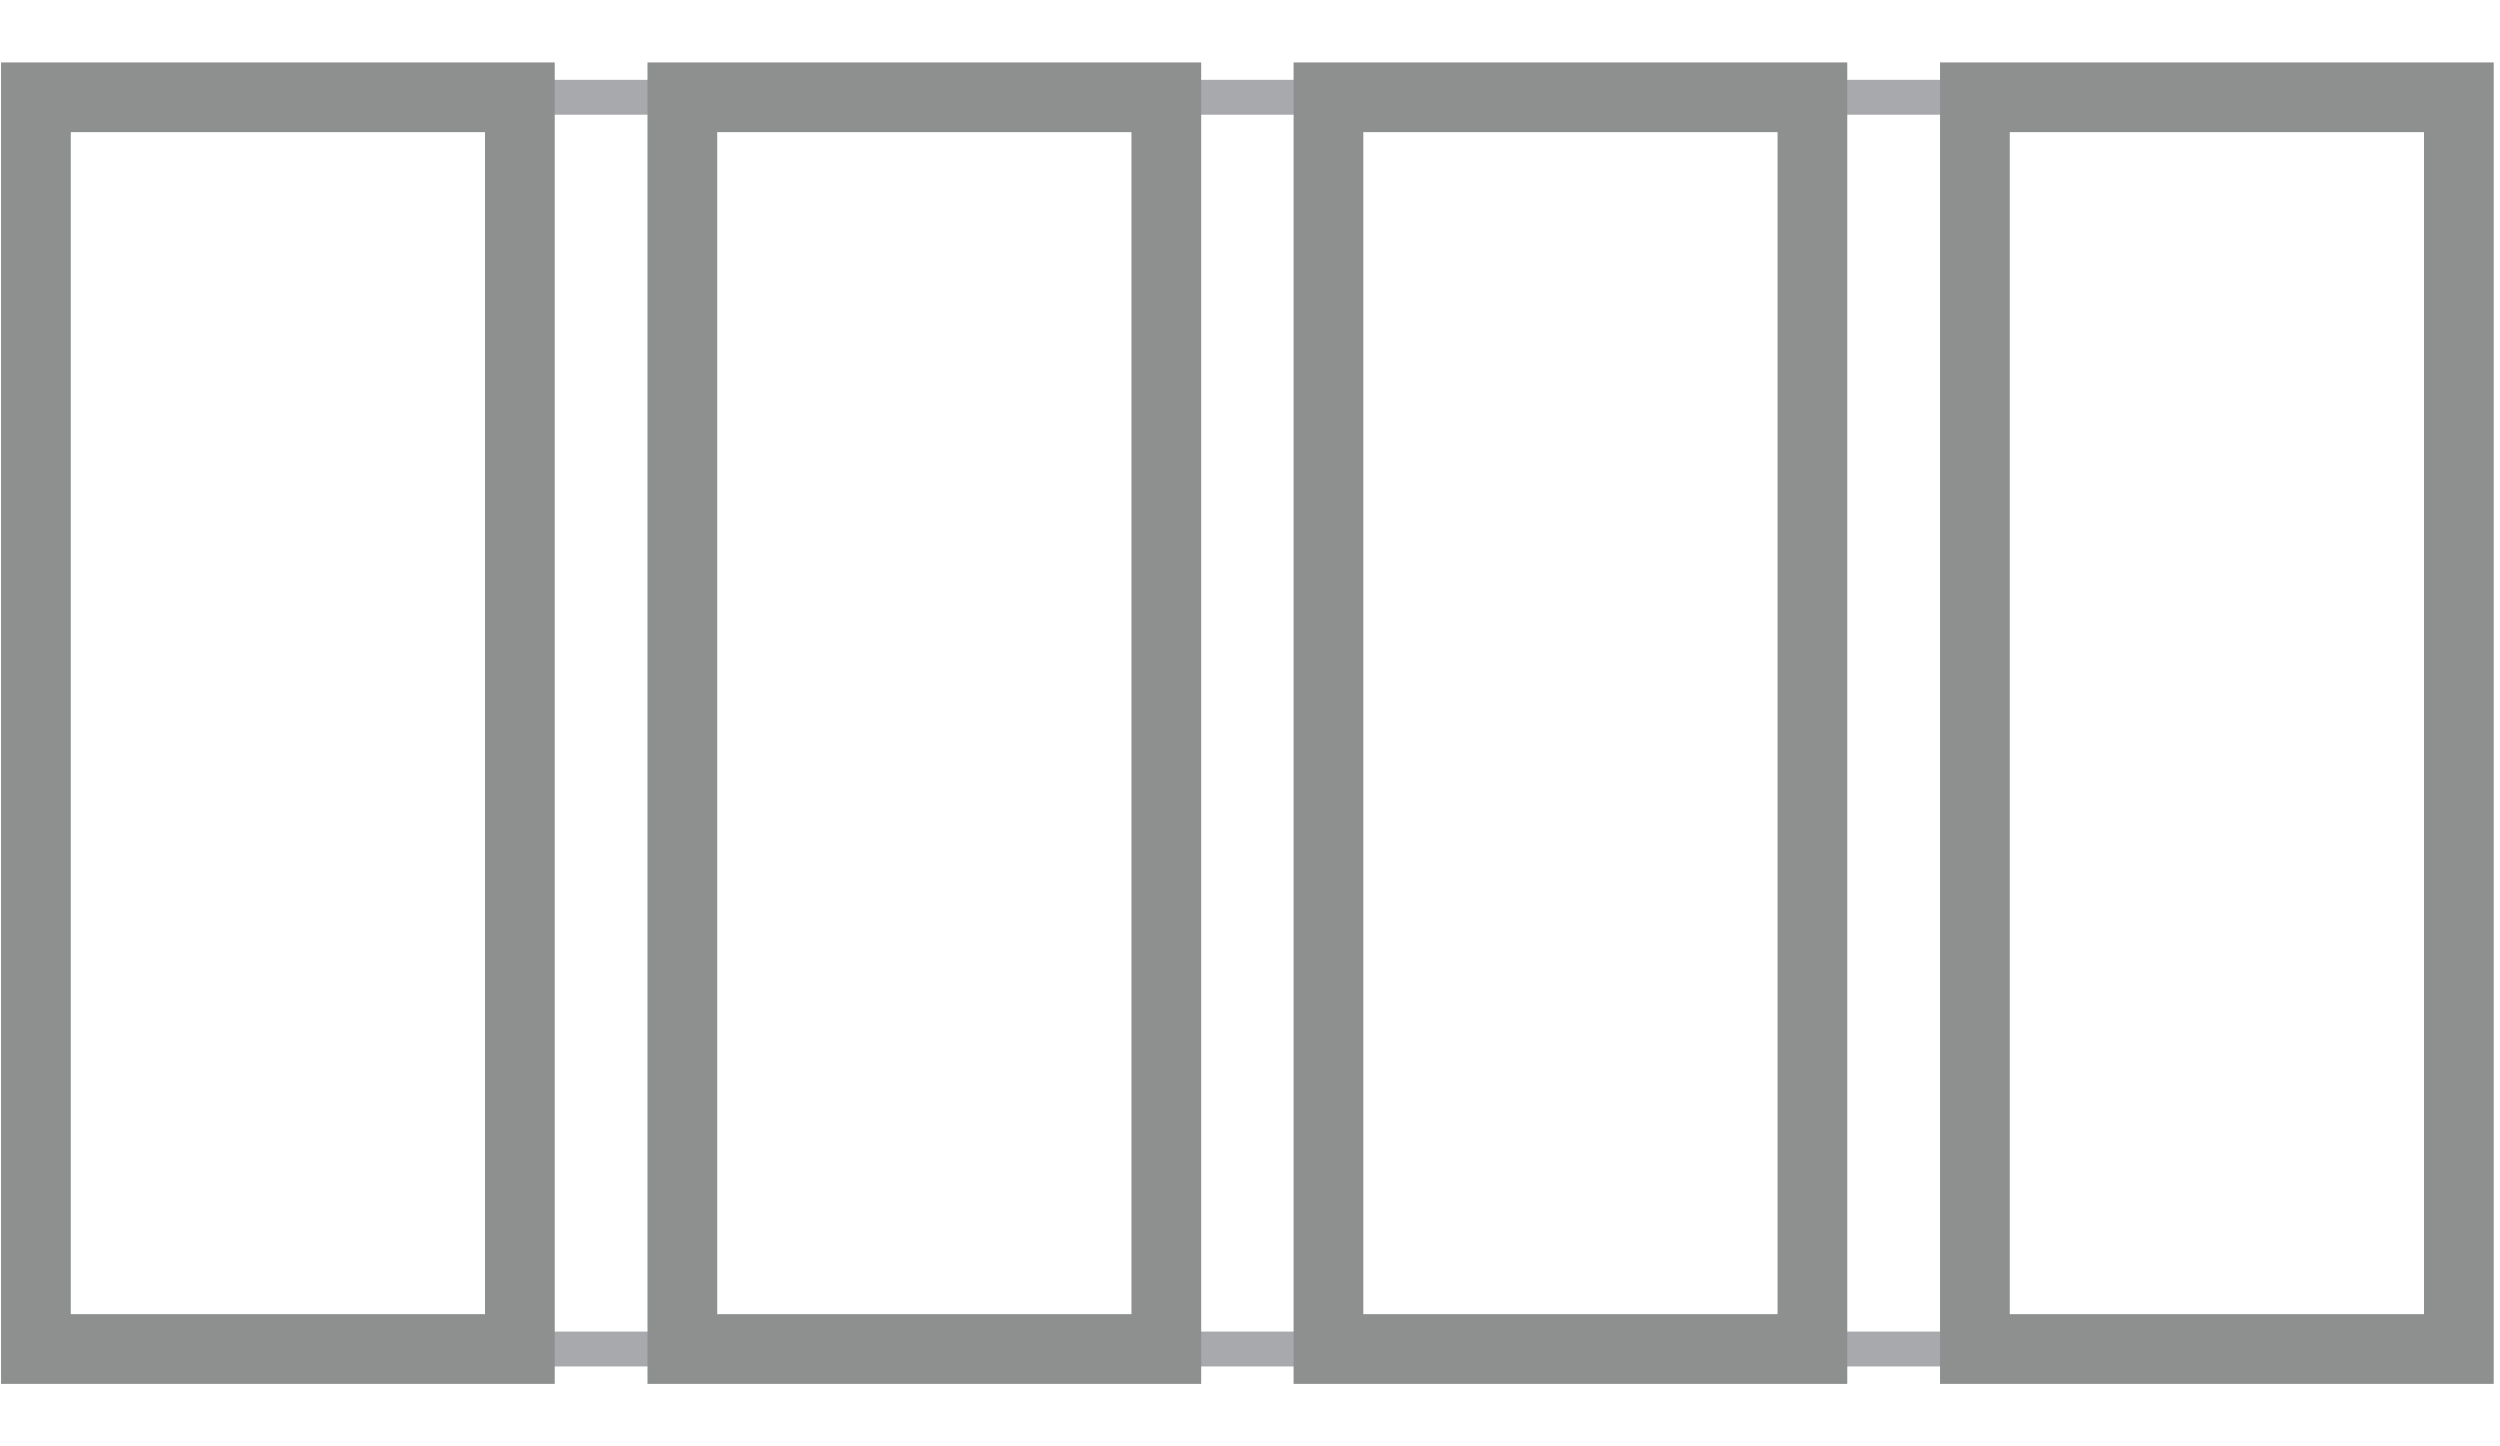<svg xmlns="http://www.w3.org/2000/svg" xmlns:xlink="http://www.w3.org/1999/xlink" id="Layer_1" x="0px" y="0px" viewBox="0 0 71.7 41.48" style="enable-background:new 0 0 71.7 41.48;" xml:space="preserve"><style type="text/css">	.st0{fill:none;stroke:#D9D9D8;stroke-miterlimit:10;}	.st1{fill:none;stroke:#BAB9BA;stroke-miterlimit:10;}	.st2{fill:none;stroke:#8E9090;stroke-miterlimit:10;}	.st3{fill:#D9D9D8;}	.st4{fill:#8E9090;}	.st5{fill:#F8DFC7;}	.st6{fill:#F4C79A;}	.st7{fill:#F89520;}	.st8{fill:#FFFFFF;}	.st9{fill:none;stroke:#F89520;stroke-miterlimit:10;}	.st10{fill:none;stroke:#808285;stroke-width:0.8;stroke-miterlimit:10;}	.st11{fill:#D3D3D3;stroke:#808285;stroke-width:0.8;stroke-miterlimit:10;}	.st12{fill:none;stroke:#808285;stroke-width:2;stroke-miterlimit:10;}	.st13{fill:none;stroke:#8F9191;stroke-miterlimit:10;}	.st14{fill:none;stroke:#8E9090;stroke-width:0.5;stroke-miterlimit:10;}	.st15{fill:none;stroke:#8E9090;stroke-width:2;stroke-miterlimit:10;}	.st16{fill:none;stroke:#D1D3D4;stroke-miterlimit:10;}	.st17{fill:#A7A9AC;}	.st18{fill:none;stroke:#A7A9AC;stroke-miterlimit:10;}	.st19{fill:none;stroke:#A7A9AC;stroke-width:0.5;stroke-miterlimit:10;}	.st20{fill:#E2E2E2;}	.st21{fill:#BAB9BA;}	.st22{fill:none;stroke:#BAB9BA;stroke-width:1.5;stroke-miterlimit:10;}	.st23{fill:none;stroke:#BAB9BA;stroke-width:0.5;stroke-miterlimit:10;}	.st24{fill:none;stroke:#F89520;stroke-width:2;stroke-linecap:round;stroke-linejoin:round;stroke-miterlimit:10;}	.st25{fill:none;stroke:#848483;stroke-width:2;stroke-linejoin:round;stroke-miterlimit:10;}	.st26{fill:none;stroke:#BAB9BA;stroke-width:0.8;stroke-miterlimit:10;}	.st27{fill:none;stroke:#848483;stroke-width:0.5;stroke-linejoin:round;stroke-miterlimit:10;}	.st28{fill:#BCBCBC;}	.st29{fill:#848484;}	.st30{fill:none;stroke:#848483;stroke-width:0.5;stroke-miterlimit:10;}	.st31{fill:none;stroke:#F89520;stroke-width:2;stroke-miterlimit:10;}	.st32{fill:none;stroke:#848483;stroke-width:1.5;stroke-linecap:square;stroke-miterlimit:10;}	.st33{fill:none;stroke:#848483;stroke-width:2;stroke-miterlimit:10;}	.st34{fill:none;stroke:#A5A4A4;stroke-width:0.5;stroke-miterlimit:10;}	.st35{fill:none;stroke:#A5A4A4;stroke-miterlimit:10;}	.st36{fill:#BBBABA;}	.st37{fill:#D9DAD8;}	.st38{fill:#F7DFC7;}	.st39{fill:#F89623;}	.st40{fill:none;stroke:#FFFFFF;stroke-miterlimit:10;}	.st41{fill:none;stroke:#F89623;stroke-miterlimit:10;}	.st42{fill:none;stroke:#818285;stroke-width:0.8;stroke-miterlimit:10;}	.st43{fill:#D3D3D3;stroke:#818285;stroke-width:0.8;stroke-miterlimit:10;}	.st44{opacity:0.8;fill:none;stroke:#F89623;stroke-linecap:round;stroke-miterlimit:10;enable-background:new    ;}	.st45{fill:none;stroke:#A8AAAD;stroke-linecap:round;stroke-linejoin:round;stroke-miterlimit:10;}	.st46{fill:none;stroke:#A8AAAD;stroke-linecap:round;stroke-miterlimit:10;}	.st47{fill:none;stroke:#F89623;stroke-linejoin:round;stroke-miterlimit:10;}	.st48{fill:none;stroke:#6E6F72;stroke-linejoin:round;stroke-miterlimit:10;}	.st49{fill:none;stroke:#6E6F72;stroke-miterlimit:10;}	.st50{fill:#6E6F72;}	.st51{fill:none;stroke:#F89623;stroke-linecap:round;stroke-linejoin:round;stroke-miterlimit:10;}	.st52{fill:#D2D3D4;}	.st53{fill:#A8AAAD;}	.st54{fill:none;stroke:#A8AAAD;stroke-miterlimit:10;}	.st55{fill:none;stroke:#A8AAAD;stroke-width:0.5;stroke-miterlimit:10;}	.st56{fill:#D2D3D1;}	.st57{fill:none;stroke:#BBBABA;stroke-miterlimit:10;}	.st58{fill:none;stroke:#D9DAD8;stroke-miterlimit:10;}	.st59{fill:none;stroke:#767779;stroke-miterlimit:10;}	.st60{fill:none;stroke:#646464;stroke-miterlimit:10;}	.st61{fill:none;stroke:#A7A9AC;stroke-width:2;stroke-miterlimit:10;}	.st62{opacity:0.8;fill:#F89623;enable-background:new    ;}	.st63{fill:#B6B6B5;}	.st64{opacity:0.8;fill:#D9DAD8;enable-background:new    ;}	.st65{fill:none;stroke:#D9DAD8;stroke-width:2;stroke-miterlimit:10;}	.st66{fill:none;stroke:#848483;stroke-width:2;stroke-linecap:square;stroke-linejoin:round;stroke-miterlimit:10;}	.st67{fill:none;stroke:#848483;stroke-width:0.3;stroke-linecap:square;stroke-miterlimit:10;}	.st68{fill:none;stroke:#ED2024;stroke-width:0.8;stroke-linecap:round;stroke-linejoin:bevel;stroke-miterlimit:10;}	.st69{fill:none;stroke:#8E9090;stroke-width:2;stroke-linecap:round;stroke-linejoin:bevel;stroke-miterlimit:10;}	.st70{fill:none;stroke:#8E9090;stroke-width:0.8;stroke-linecap:round;stroke-linejoin:bevel;stroke-miterlimit:10;}	.st71{fill:none;stroke:#B3B1B1;stroke-width:1.5;stroke-linecap:round;stroke-linejoin:bevel;stroke-miterlimit:10;}	.st72{fill:none;stroke:#B3B1B1;stroke-linecap:round;stroke-linejoin:bevel;stroke-miterlimit:10;}	.st73{fill:none;stroke:#8E9090;stroke-width:3;stroke-linejoin:bevel;stroke-miterlimit:10;}	.st74{fill:none;stroke:#A7A9AC;stroke-width:2;stroke-linecap:round;stroke-linejoin:round;stroke-miterlimit:10;}	.st75{fill:none;stroke:#A7A9AC;stroke-linecap:round;stroke-linejoin:round;stroke-miterlimit:10;}	.st76{fill:none;stroke:#8E9090;stroke-width:2;stroke-linecap:square;stroke-miterlimit:10;}	.st77{fill:#5E5F5F;}	.st78{fill:none;stroke:#A7A9AC;stroke-width:1.5;stroke-miterlimit:10;}	.st79{fill:#444545;stroke:#FFFFFF;stroke-width:0.2;stroke-miterlimit:10;}	.st80{fill:#444545;}	.st81{fill:#595A5A;}	.st82{fill:none;stroke:#717172;stroke-width:2;stroke-miterlimit:10;}</style><line class="st18" x1="1.81" y1="2.79" x2="69.89" y2="2.79"></line><line class="st18" x1="1.81" y1="38.69" x2="69.74" y2="38.69"></line><rect x="1.03" y="2.79" class="st15" width="13.88" height="35.9"></rect><rect x="19.57" y="2.79" class="st15" width="13.88" height="35.9"></rect><rect x="38.1" y="2.79" class="st15" width="13.88" height="35.9"></rect><rect x="56.64" y="2.79" class="st15" width="13.88" height="35.9"></rect></svg>